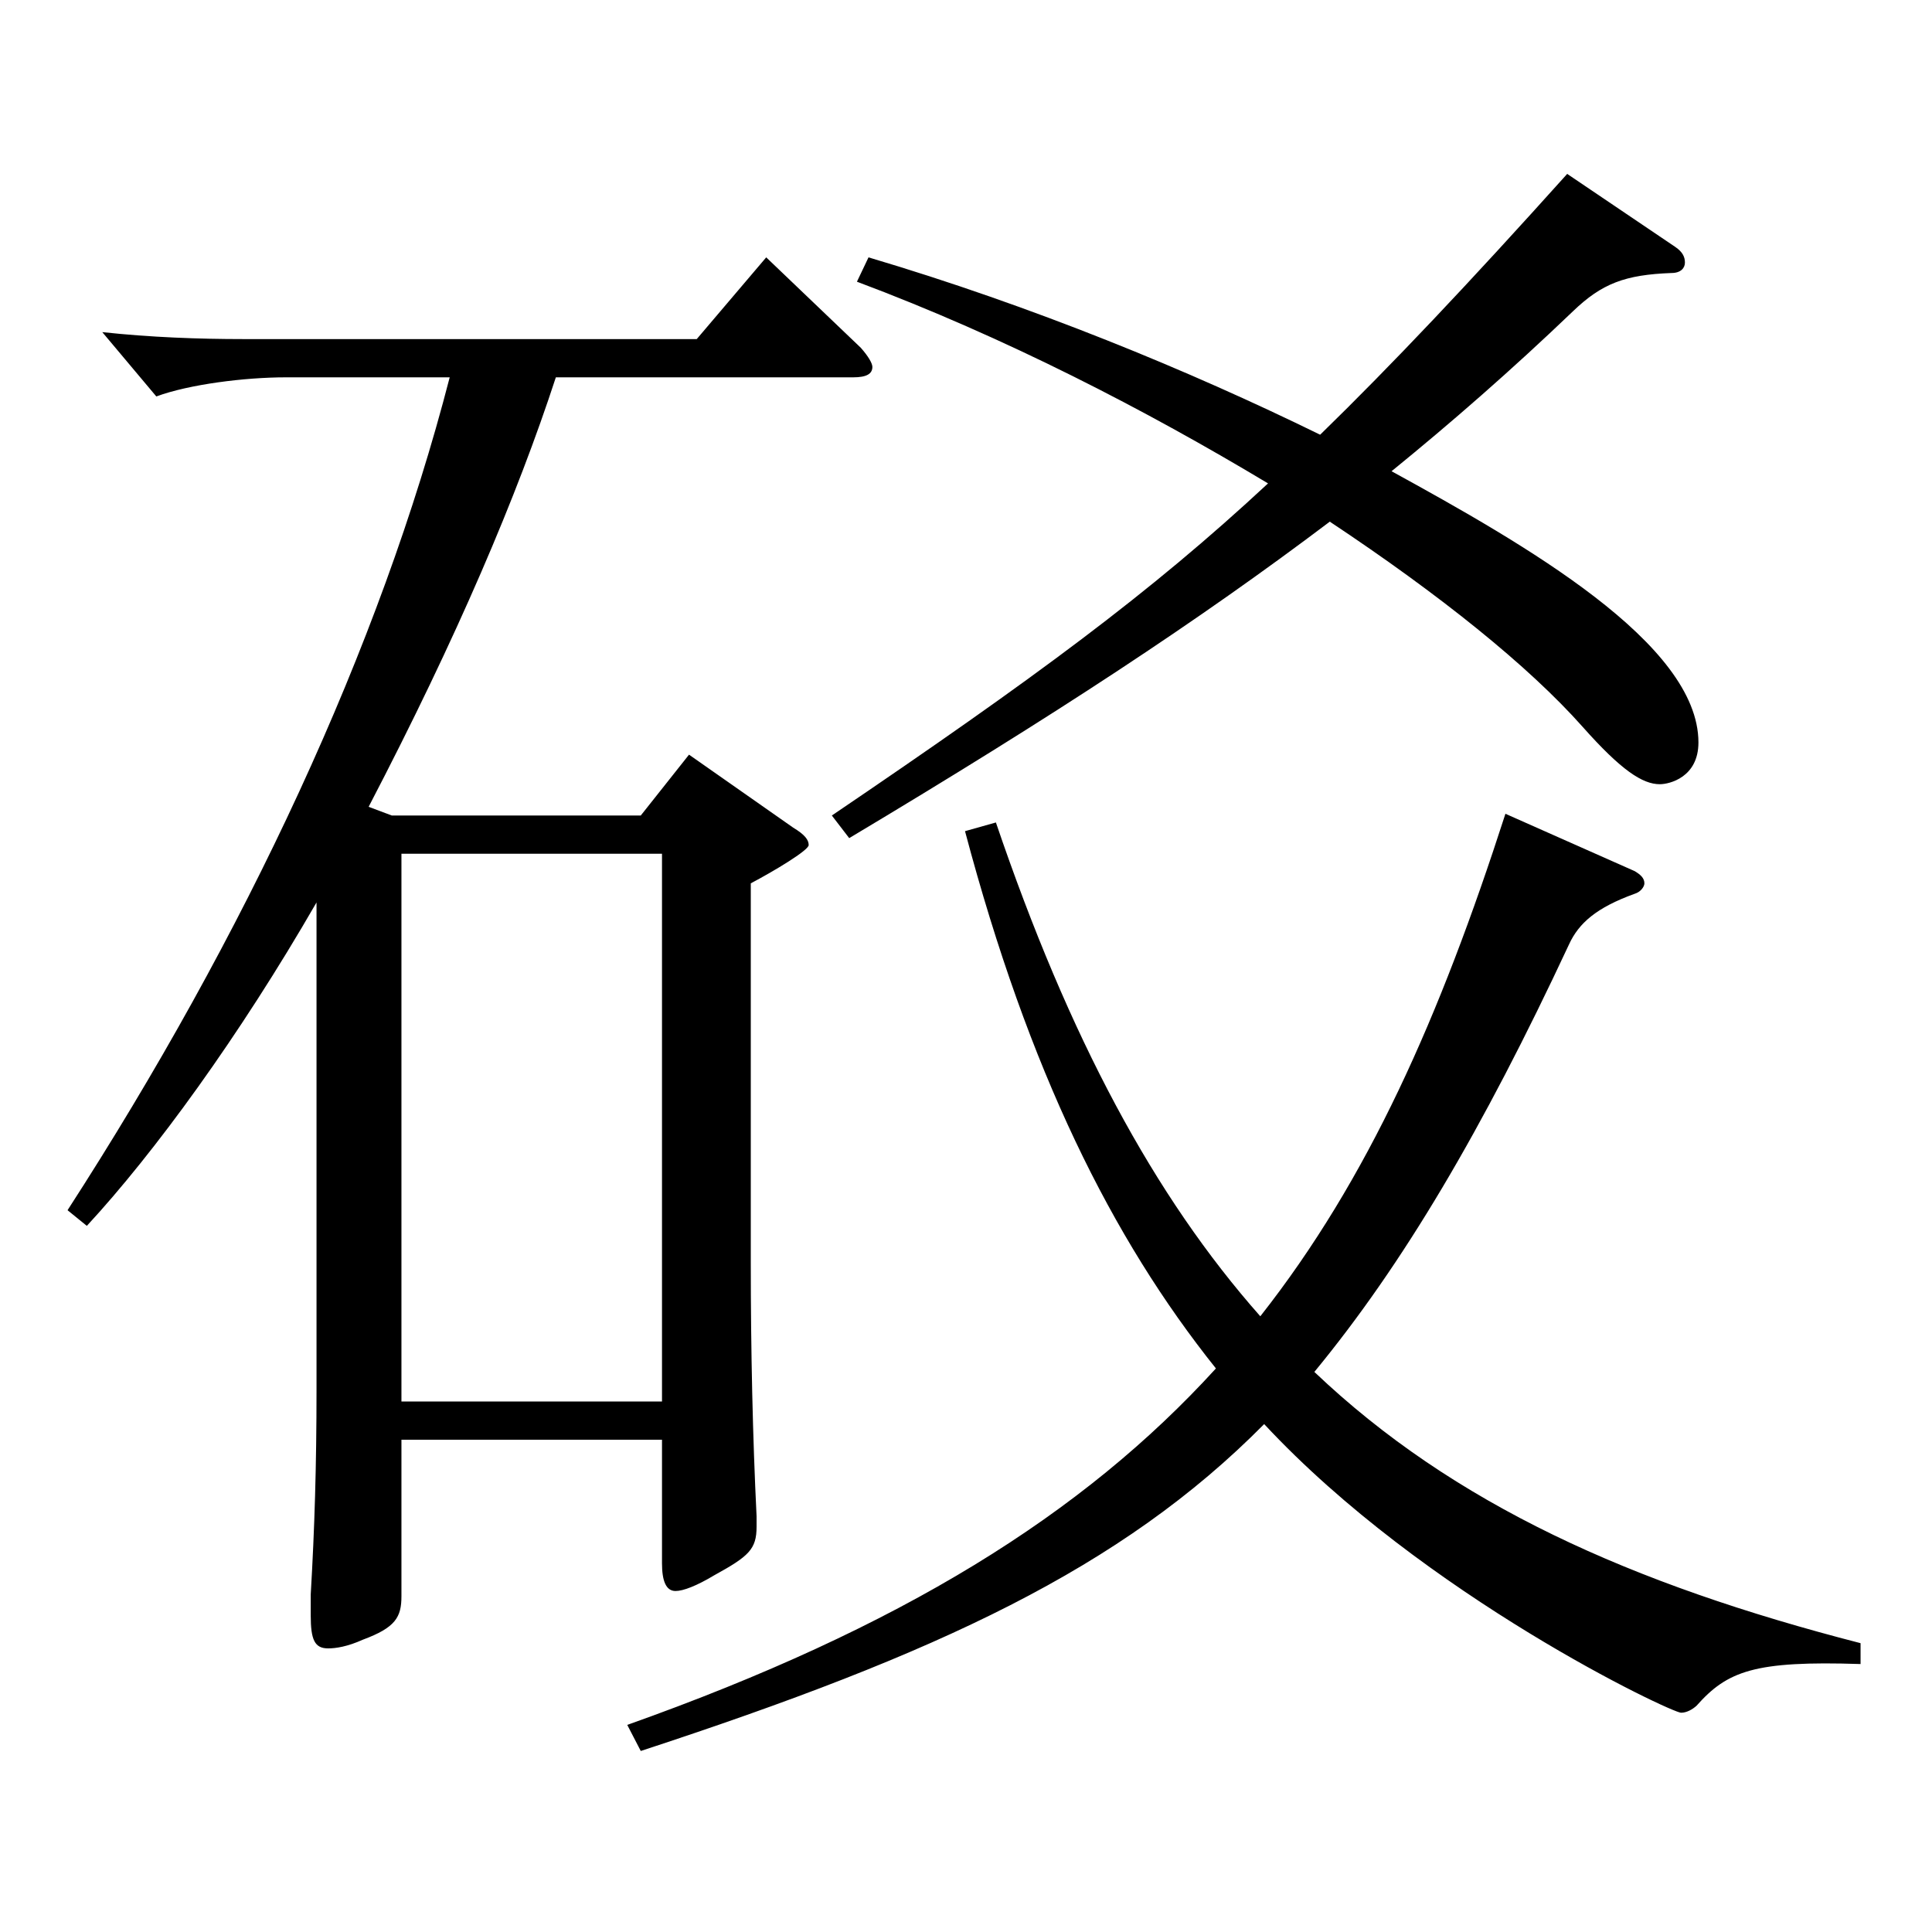 <?xml version="1.0" encoding="utf-8"?>
<!-- Generator: Adobe Illustrator 16.0.0, SVG Export Plug-In . SVG Version: 6.00 Build 0)  -->
<!DOCTYPE svg PUBLIC "-//W3C//DTD SVG 1.1//EN" "http://www.w3.org/Graphics/SVG/1.1/DTD/svg11.dtd">
<svg version="1.1" id="图层_1" xmlns="http://www.w3.org/2000/svg" xmlns:xlink="http://www.w3.org/1999/xlink" x="0px" y="0px"
	 width="1000px" height="1000px" viewBox="0 0 1000 1000" enable-background="new 0 0 1000 1000" xml:space="preserve">
<path d="M342.648,745.205H207.784v80.999c0,10.8-2.997,16.2-19.979,22.5c-7.992,3.6-13.986,4.5-17.981,4.5
	c-6.993,0-8.991-4.5-8.991-17.1v-10.8c1.998-34.2,2.997-66.6,2.997-106.2V467.106c-39.96,69.3-83.916,129.6-118.881,167.399
	l-9.989-8.101c91.907-142.198,161.837-291.598,197.801-431.097h-84.915c-20.979,0-49.949,3.6-66.933,9.899L52.94,171.909
	c24.975,2.699,49.95,3.6,72.927,3.6h234.764l35.963-42.3l48.951,46.8c3.996,4.5,5.994,8.1,5.994,9.899c0,3.601-2.997,5.4-9.99,5.4
	H287.704c-19.98,61.199-50.949,134.099-96.902,222.299l11.987,4.5h128.87l24.976-31.5l53.945,37.8c5.994,3.6,7.992,6.3,7.992,9
	c0,2.699-17.982,13.5-29.97,19.8v196.198c0,45.899,0.999,90.899,2.997,131.399v5.399c0,11.7-3.996,15.3-21.979,25.2
	c-8.99,5.4-15.983,8.1-19.979,8.1c-4.995,0-6.993-5.399-6.993-14.399V745.205z M207.784,725.405h134.864V441.907H207.784V725.405z
	 M324.667,892.804c141.856-50.399,235.762-108.899,304.692-184.499c-53.945-67.499-96.902-153.898-129.869-278.098l15.984-4.5
	c37.962,111.6,81.917,193.499,136.861,255.599c55.944-71.1,92.907-154.8,126.872-260.099l66.933,29.7c2.997,1.8,4.995,3.6,4.995,6.3
	c0,1.8-1.998,4.5-4.995,5.399c-19.979,7.2-28.971,15.3-33.966,26.1c-44.954,96.3-85.913,165.6-131.867,221.399
	c71.928,68.399,163.835,109.799,282.716,140.398v10.8c-54.945-1.8-68.931,3.601-84.915,21.601c-1.998,1.8-4.994,3.6-7.991,3.6
	c-4.995,0-132.866-60.3-215.783-149.399c-73.925,74.7-168.829,118.8-322.675,169.199L324.667,892.804z M430.56,422.107
	c104.895-71.1,164.834-115.199,225.772-171.899c-62.937-37.8-135.862-75.6-212.785-104.399l5.994-12.6
	c84.914,25.2,165.833,58.5,233.764,91.8c36.963-36,76.923-78.3,127.871-135l55.944,37.8c3.996,2.7,4.994,5.4,4.994,8.101
	s-1.997,5.399-6.992,5.399c-23.977,0.9-35.964,5.4-50.949,19.8c-31.968,30.601-62.937,57.6-93.905,82.8
	c68.931,37.8,158.84,89.1,158.84,140.399c0,17.999-14.984,21.6-19.979,21.6c-8.991,0-19.979-7.2-39.96-29.7
	c-27.972-31.5-73.925-68.399-130.868-106.199c-67.932,51.3-141.856,99.899-248.749,163.799L430.56,422.107z"/>
</svg>
